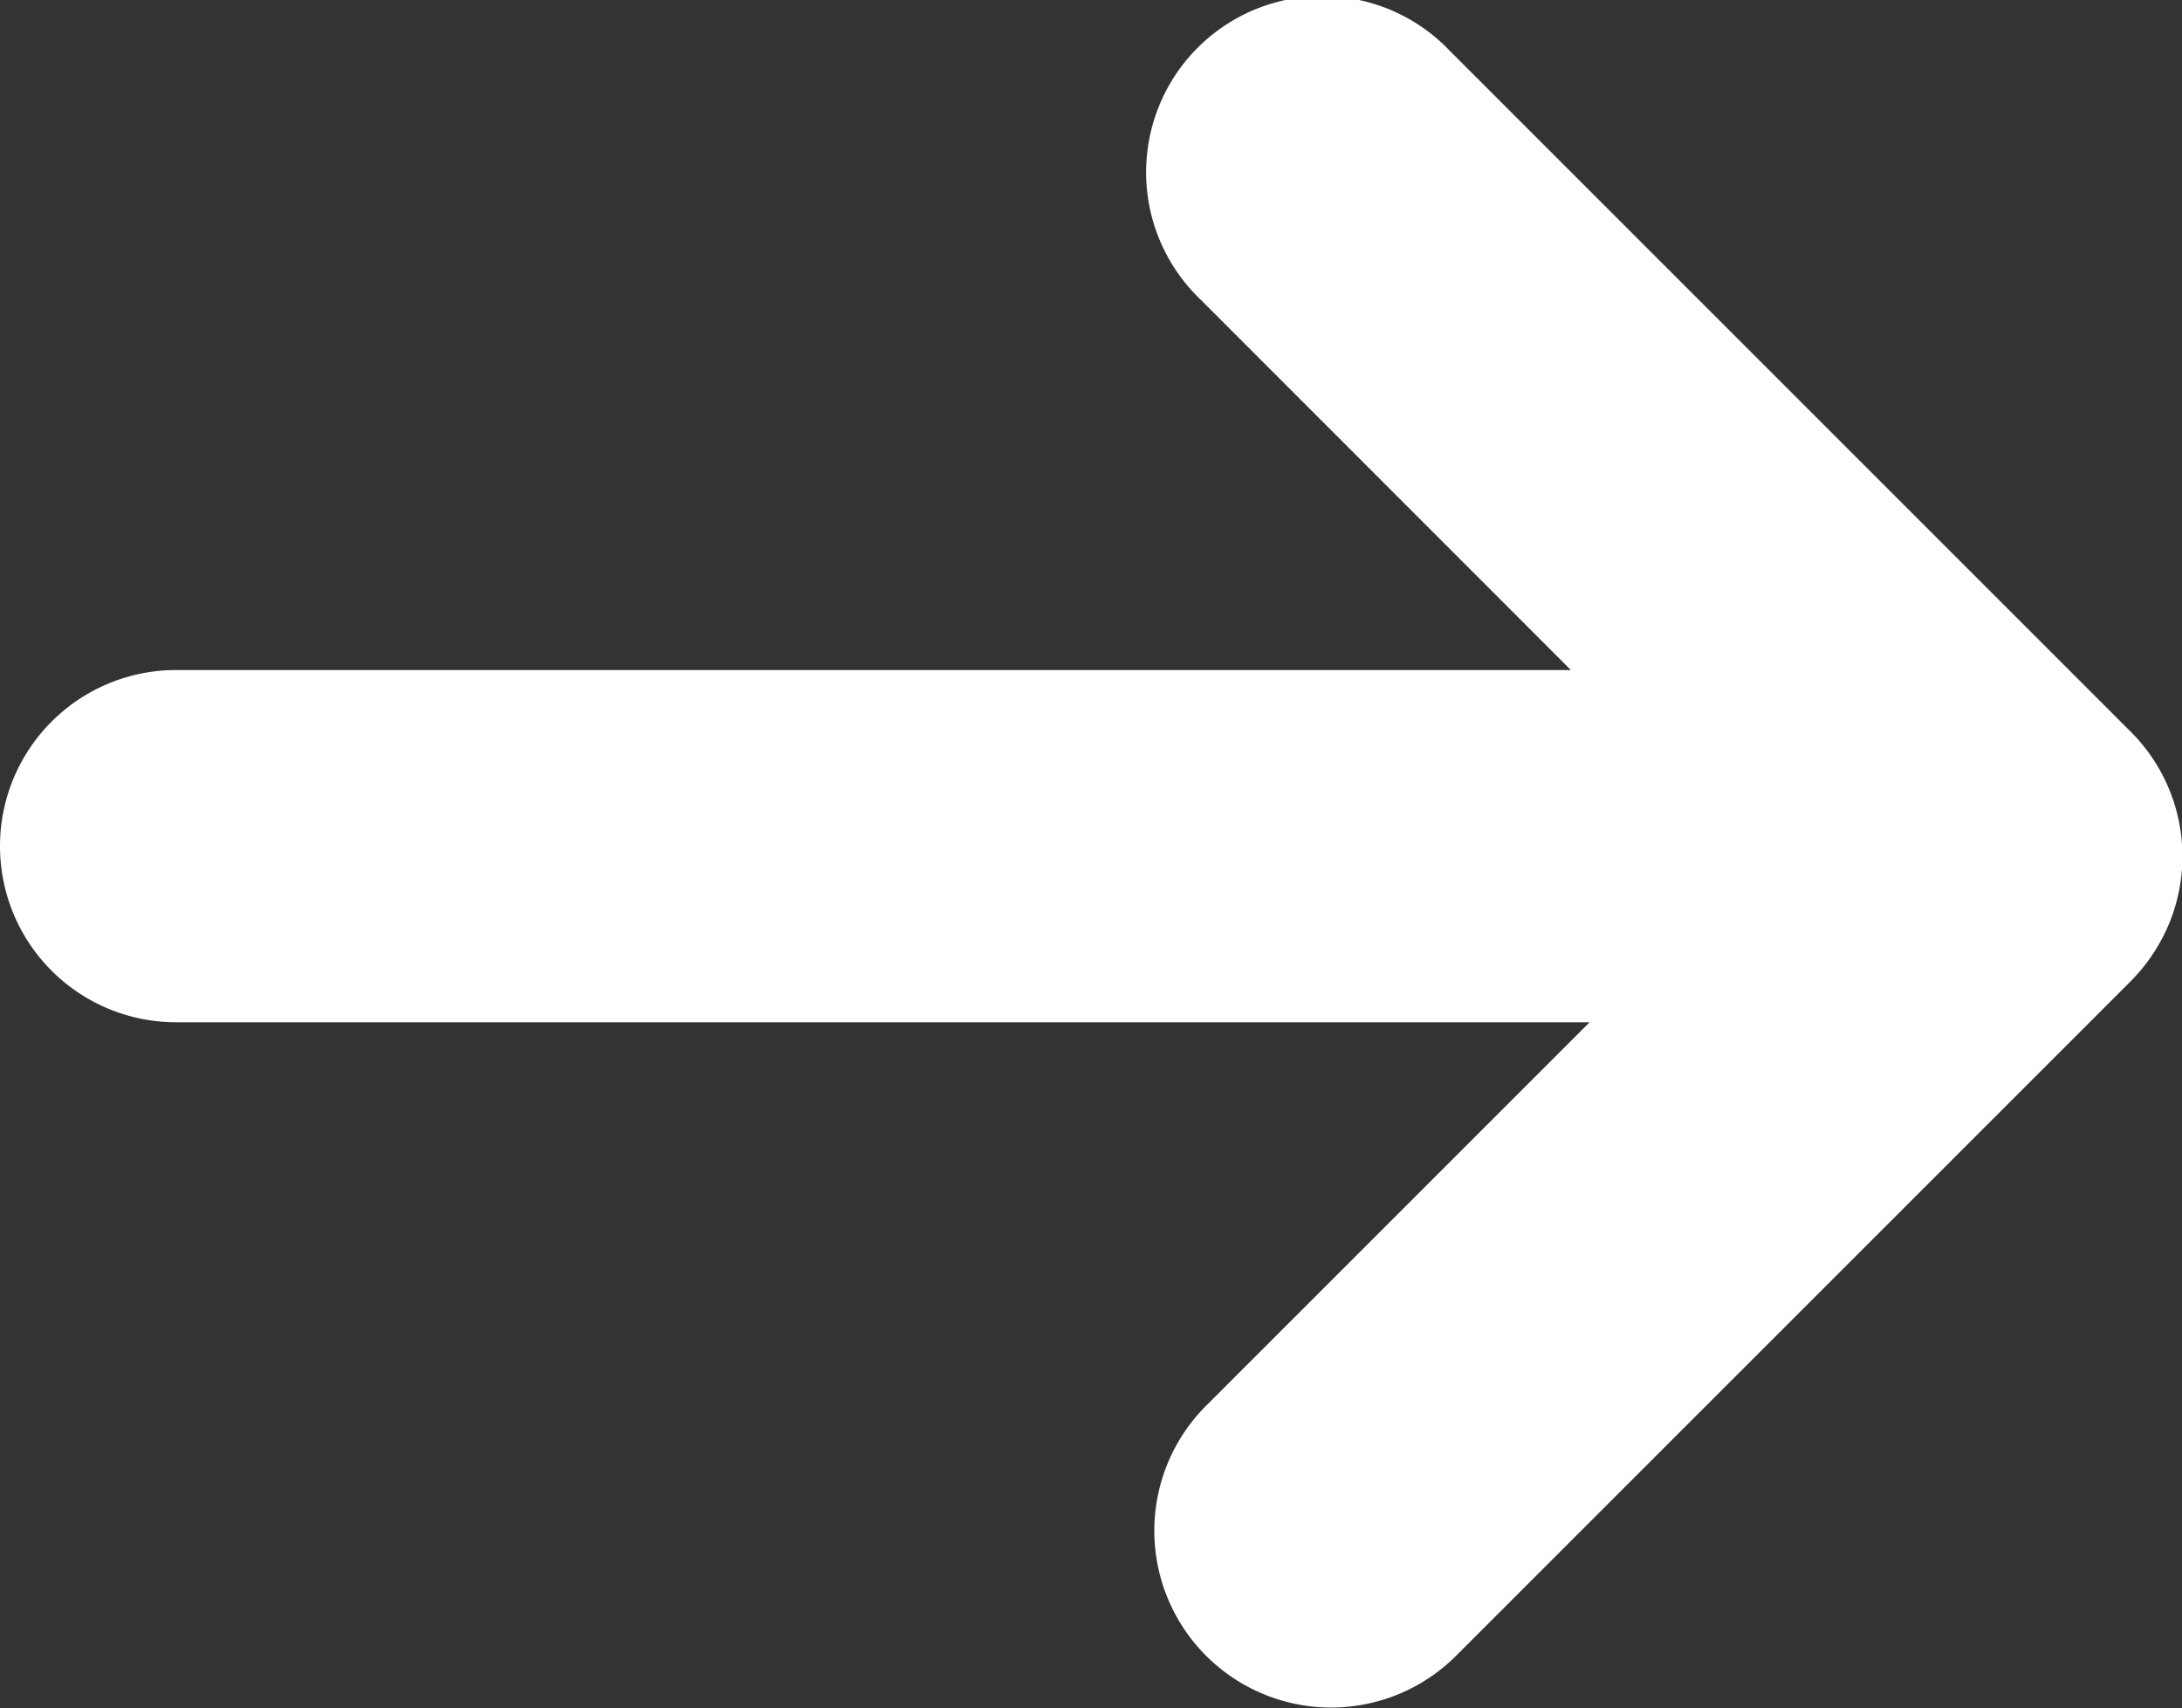 <svg xmlns="http://www.w3.org/2000/svg" viewBox="0 0 55.75 43.65"><rect x="0" y="0" width="55.75" height="43.65" fill="#333333" stroke="none"/><path d="M879.01,3747.25a4.612,4.612,0,0,1-.579.71L861.2,3765.19a4.517,4.517,0,0,1-6.386-6.39l9.8-9.8H828.5a4.5,4.5,0,0,1-4.5-4.5h0a4.5,4.5,0,0,1,4.5-4.5h35.636l-9.456-9.46a4.5,4.5,0,1,1,6.364-6.36l17.4,17.4A4.5,4.5,0,0,1,879.01,3747.25Z" transform="translate(-824 -3722.88)" fill="#fff"/></svg>